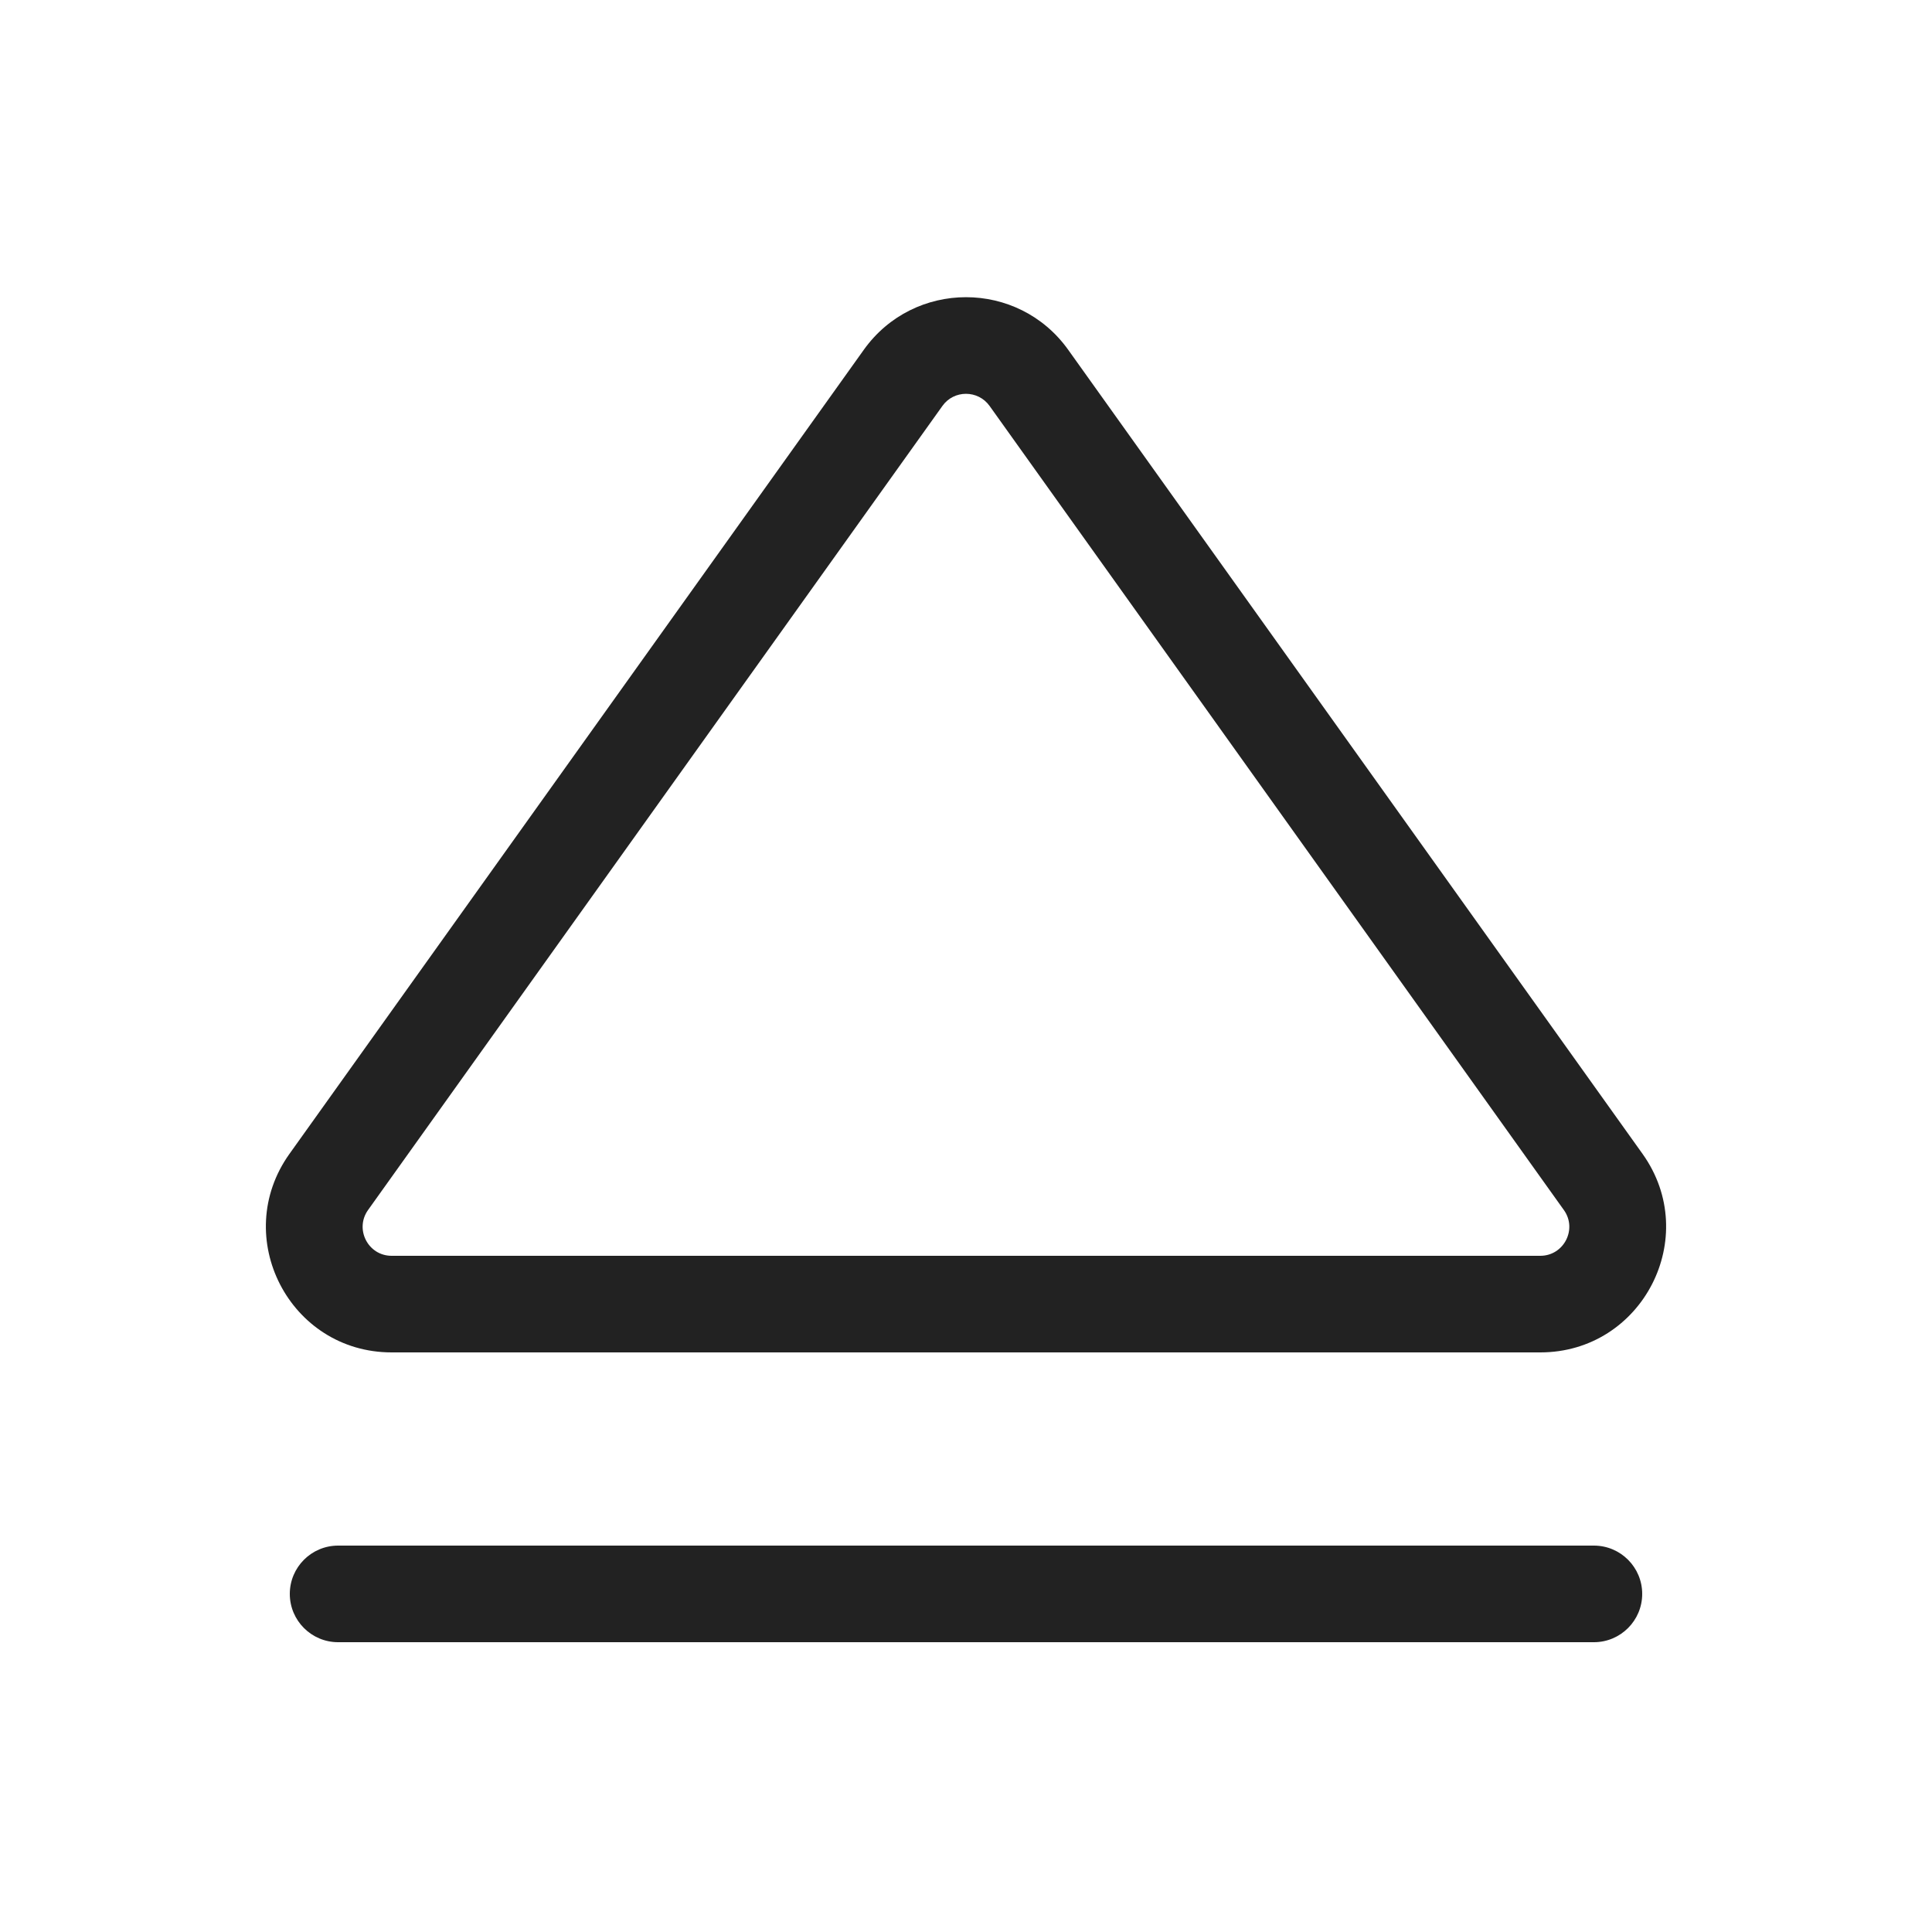 <svg width="20" height="20" viewBox="0 0 20 20" fill="none" xmlns="http://www.w3.org/2000/svg">
<path fill-rule="evenodd" clip-rule="evenodd" d="M2.997 11.944C2.382 12.805 2.997 14 4.054 14L15.945 14C17.003 14 17.618 12.805 17.003 11.944L11.058 3.621C10.539 2.895 9.461 2.895 8.942 3.621L2.997 11.944ZM4.054 13C3.81 13 3.669 12.724 3.81 12.526L9.756 4.202C9.875 4.035 10.124 4.035 10.244 4.202L16.189 12.526C16.331 12.724 16.189 13 15.945 13L4.054 13Z" fill="#222222"/>
<path d="M3.5 16C3.224 16 3 16.224 3 16.5C3 16.776 3.224 17 3.5 17L16.5 17C16.776 17 17 16.776 17 16.5C17 16.224 16.776 16 16.5 16L3.5 16Z" fill="#222222"/>
</svg>
